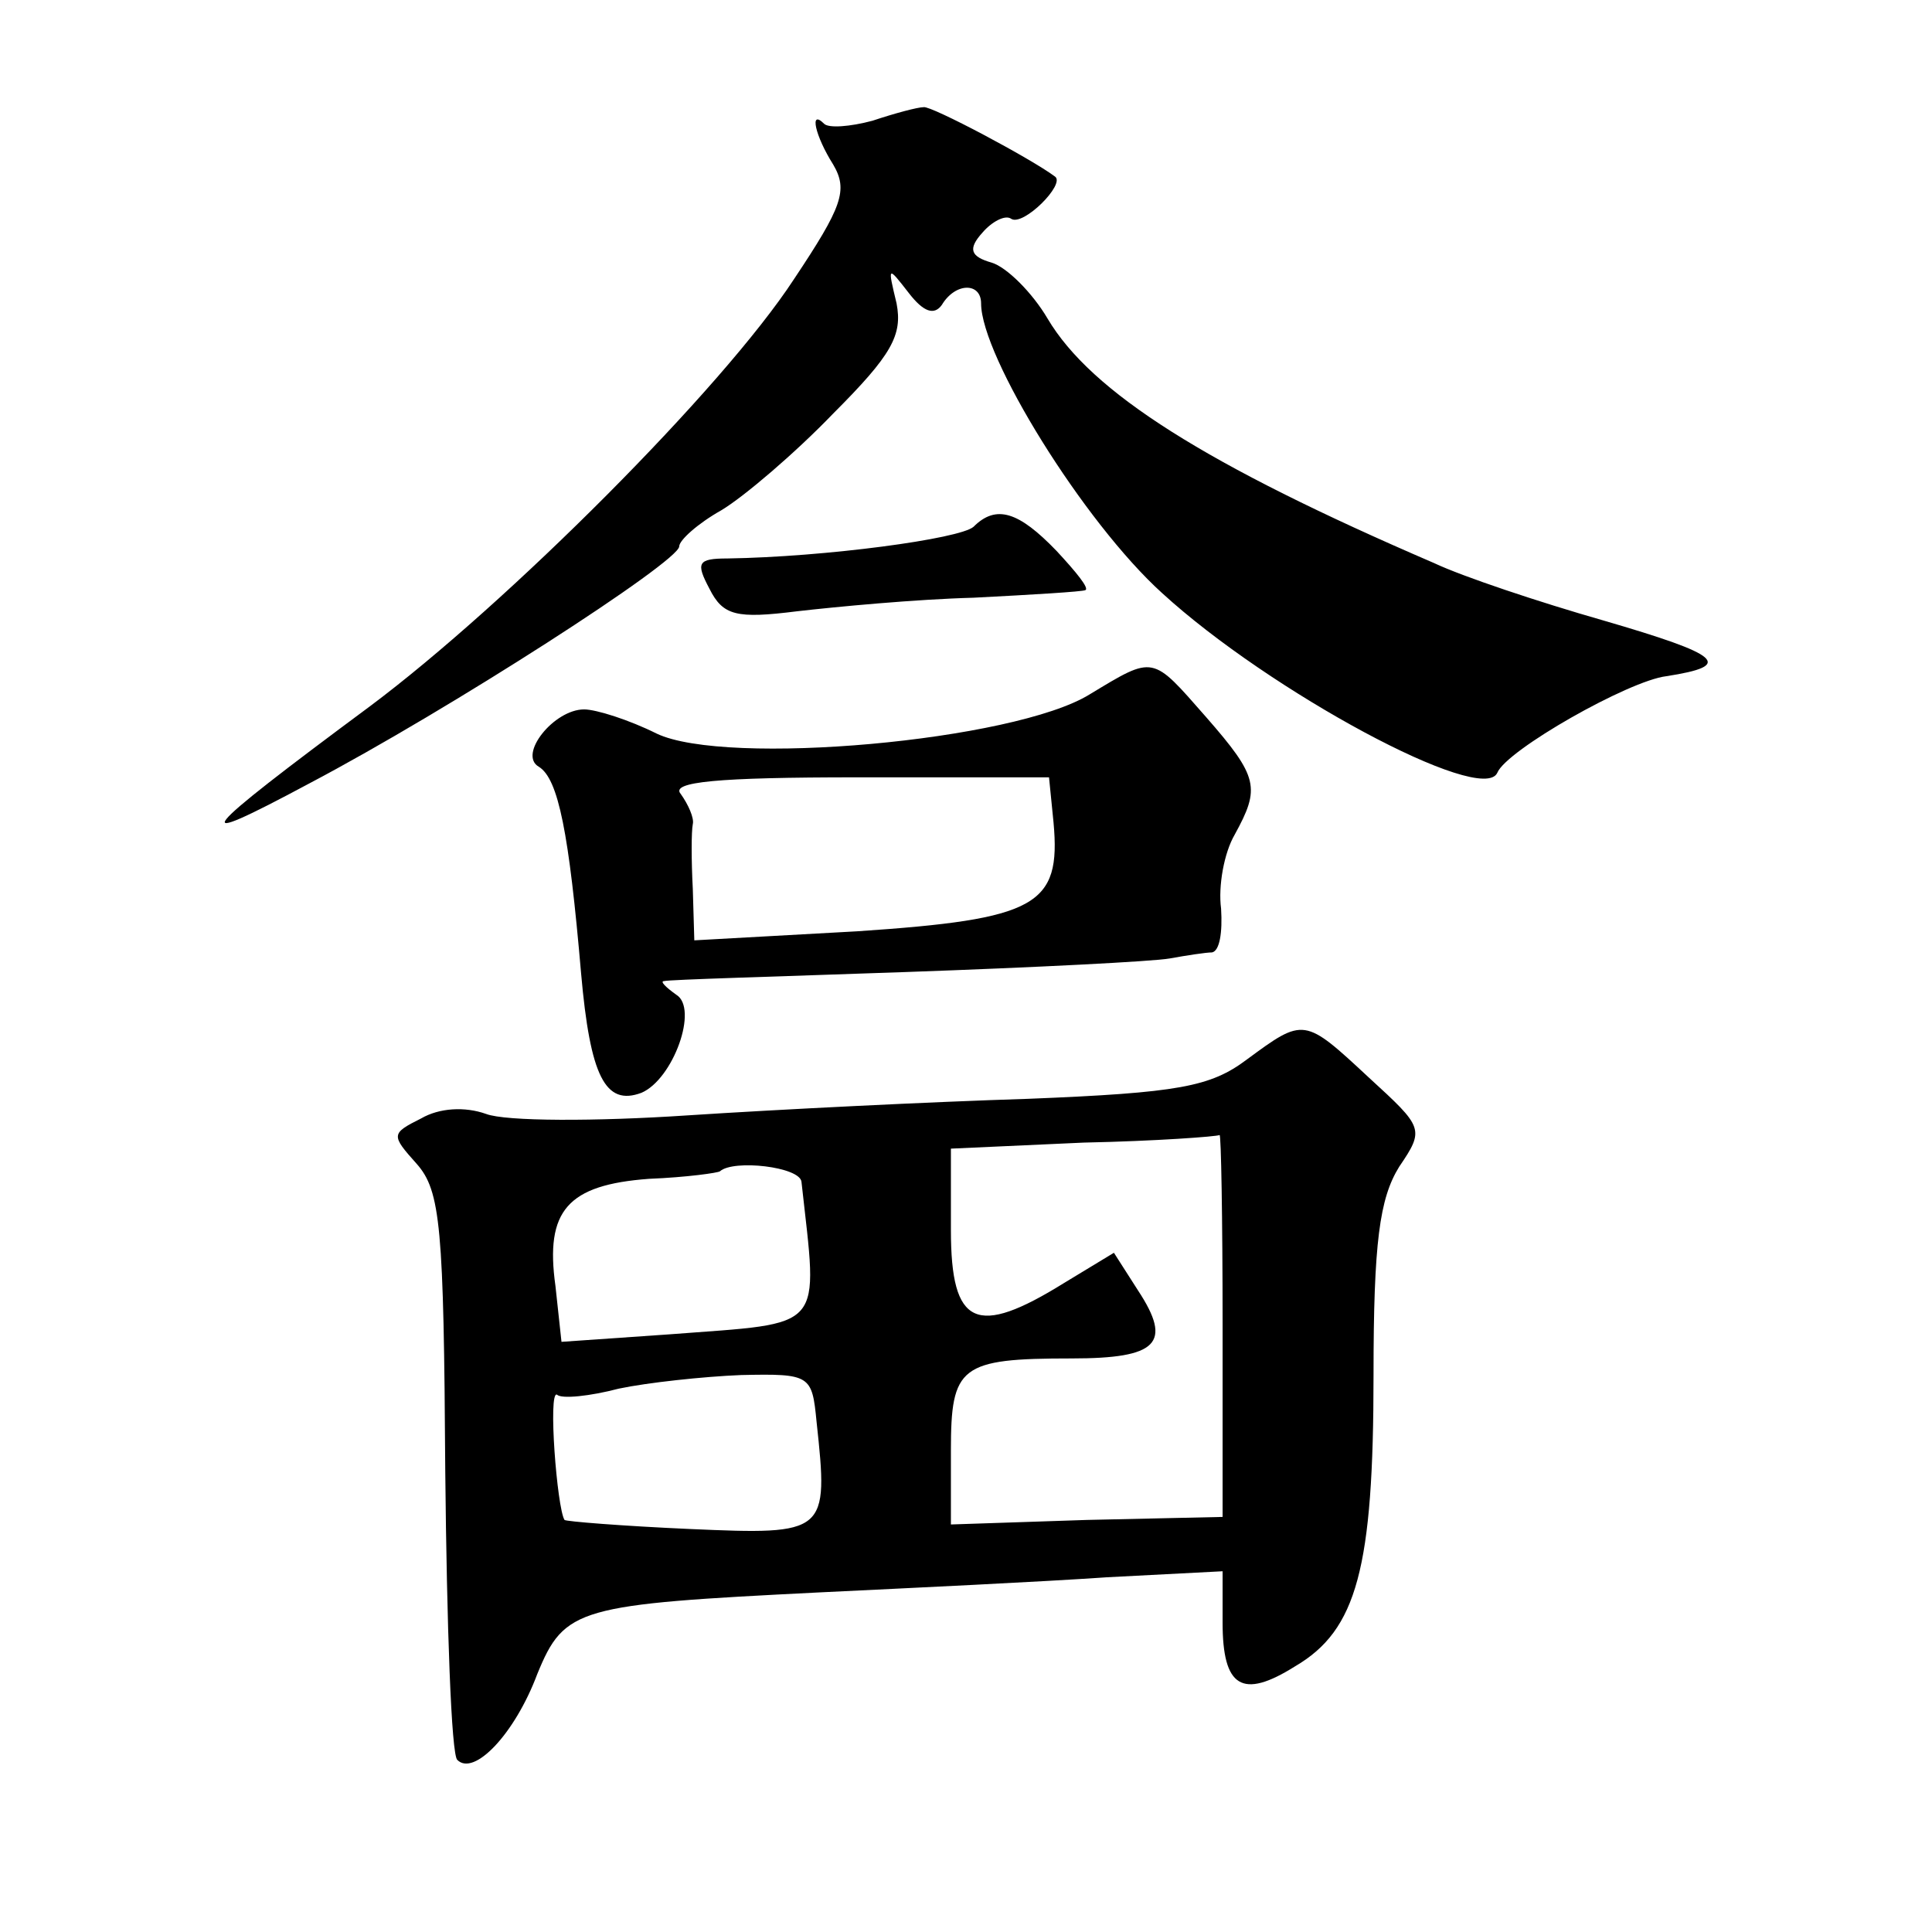 <?xml version="1.0" standalone="no"?>
<!DOCTYPE svg PUBLIC "-//W3C//DTD SVG 20010904//EN"
 "http://www.w3.org/TR/2001/REC-SVG-20010904/DTD/svg10.dtd">
<svg version="1.0" xmlns="http://www.w3.org/2000/svg"
 width="128pt" height="128pt" viewBox="0 0 128 128"
 preserveAspectRatio="xMidYMid meet">
<g transform="translate(0,128) scale(0.1,-0.1)"
fill="#0" stroke="none">
<path d="M578 1200 c-15 -4 -29 -5 -32 -2 -10 10 -6 -8 6 -27 10 -17 6 -28 -26
-76 -47 -72 -190 -215 -281 -283 -116 -86 -124 -96 -40 -51 93 49 245 147 245 157
0 4 12 15 28 24 15 9 49 38 74 64 39 39 46 52 42 73 -6 25 -6 25 8 7 10 -13 17
-15 22 -8 9 15 26 15 26 1 0 -35 68 -145 120 -192 71 -65 212 -141 222 -119 6 15
87 61 112 64 45 7 37 14 -42 37 -42 12 -93 29 -112 38 -151 65 -227 113 -256 162
-10 17 -27 34 -37 37 -14 4 -16 9 -6 20 6 7 15 12 19 9 8 -5 36 23 29 28 -16 12
-82 47 -87 46 -4 0 -19 -4 -34 -9z M645 931 c-9 -8 -98 -20 -163 -21 -20 0 -21
-3 -12 -20 9 -18 18 -20 58 -15 26 3 79 8 117 9 39 2 72 4 74 5 3 1 -6 12 -19 26
-25 26 -40 31 -55 16z M722 820 c-50 -31 -241 -48 -287 -26 -18 9 -40 16 -48 16
-20 0 -44 -30 -30 -38 13 -8 20 -44 28 -137 6 -68 16 -88 40 -79 21 9 38 56 23
65 -7 5 -11 9 -8 9 3 1 75 3 160 6 85 3 164 7 175 9 11 2 24 4 28 4 5 1 7 13 6
29 -2 15 2 37 9 49 17 31 16 38 -19 78 -36 41 -34 41 -77 15z m-24 -85 c5 -55 -11
-64 -130 -72 l-108 -6 -1 34 c-1 19 -1 38 0 43 1 4 -3 13 -8 20 -7 8 24 11 117
11 l127 0 3 -30z M826 578 c-24 -18 -45 -22 -145 -26 -64 -2 -165 -7 -226 -11 -60
-4 -120 -4 -133 1 -14 5 -31 4 -43 -3 -20 -10 -20 -11 -3 -30 16 -18 18 -42 19
-204 1 -102 4 -188 8 -191 11 -11 38 17 53 57 18 44 27 46 187 54 62 3 147 7 190
10 l77 4 0 -34 c0 -43 13 -51 48 -29 41 24 52 65 52 193 0 88 4 117 17 138 17 25
16 26 -20 59 -43 40 -43 40 -81 12z m-16 -175 l0 -128 -90 -2 -90 -3 0 49 c0 56
6 61 80 61 57 0 67 10 44 45 l-16 25 -33 -20 c-58 -36 -75 -29 -75 35 l0 54 88
4 c48 1 88 4 90 5 1 1 2 -55 2 -125z m-279 94 c11 -100 17 -93 -87 -101 l-72 -5
-4 37 c-7 50 8 67 62 71 25 1 46 4 47 5 9 8 53 3 54 -7z m10 -159 c8 -74 7 -75
-84 -71 -45 2 -82 5 -83 6 -5 8 -11 86 -5 83 3 -3 22 -1 41 4 19 4 56 8 81 9 46
1 47 0 50 -31z"/>
</g>
</svg>
